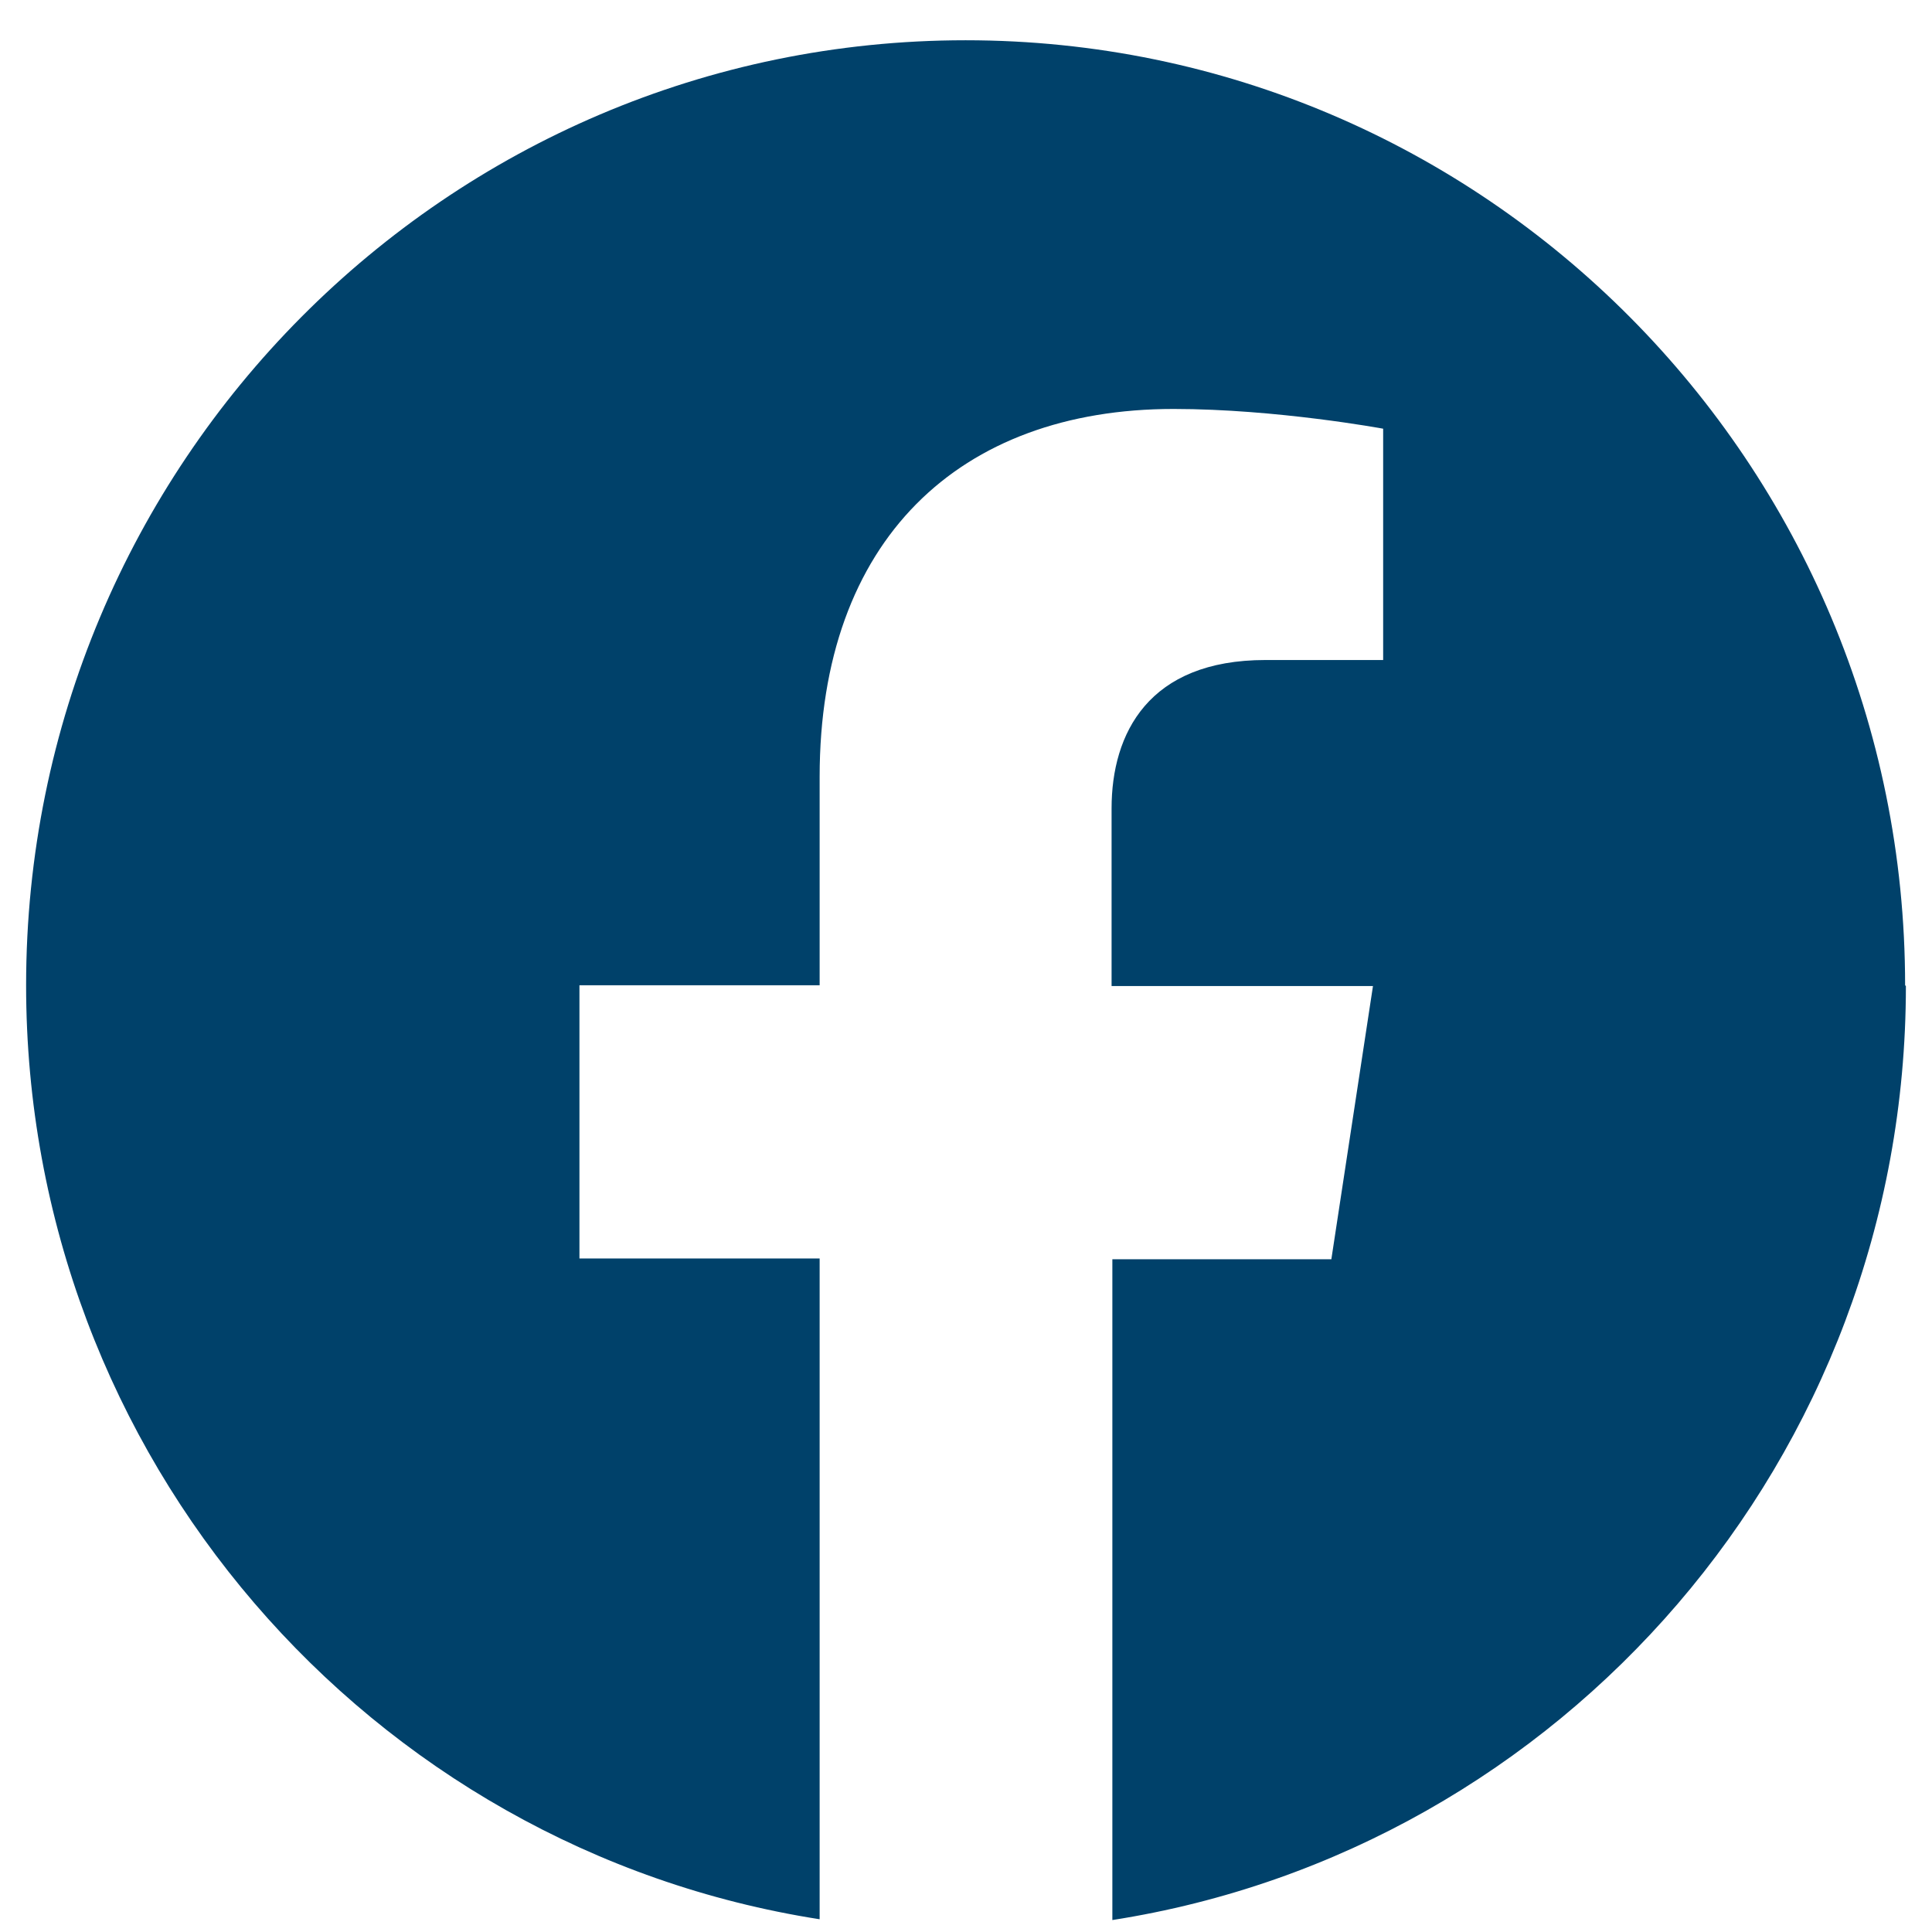 <svg width="37" height="37" viewBox="0 0 37 37" fill="none" xmlns="http://www.w3.org/2000/svg">
<path d="M36.485 18.869C36.485 8.875 28.428 0.771 18.492 0.771C8.557 0.771 0.5 8.875 0.5 18.869C0.5 27.911 7.084 35.41 15.697 36.756V24.101H11.097V18.869H15.697V14.878C15.697 10.342 18.372 7.832 22.476 7.832C24.445 7.832 26.489 8.21 26.489 8.21V12.64H24.234C21.995 12.64 21.288 14.046 21.288 15.482V18.884H26.294L25.497 24.116H21.303V36.771C29.916 35.425 36.5 27.926 36.5 18.884" fill="#00416A"/>
</svg>
